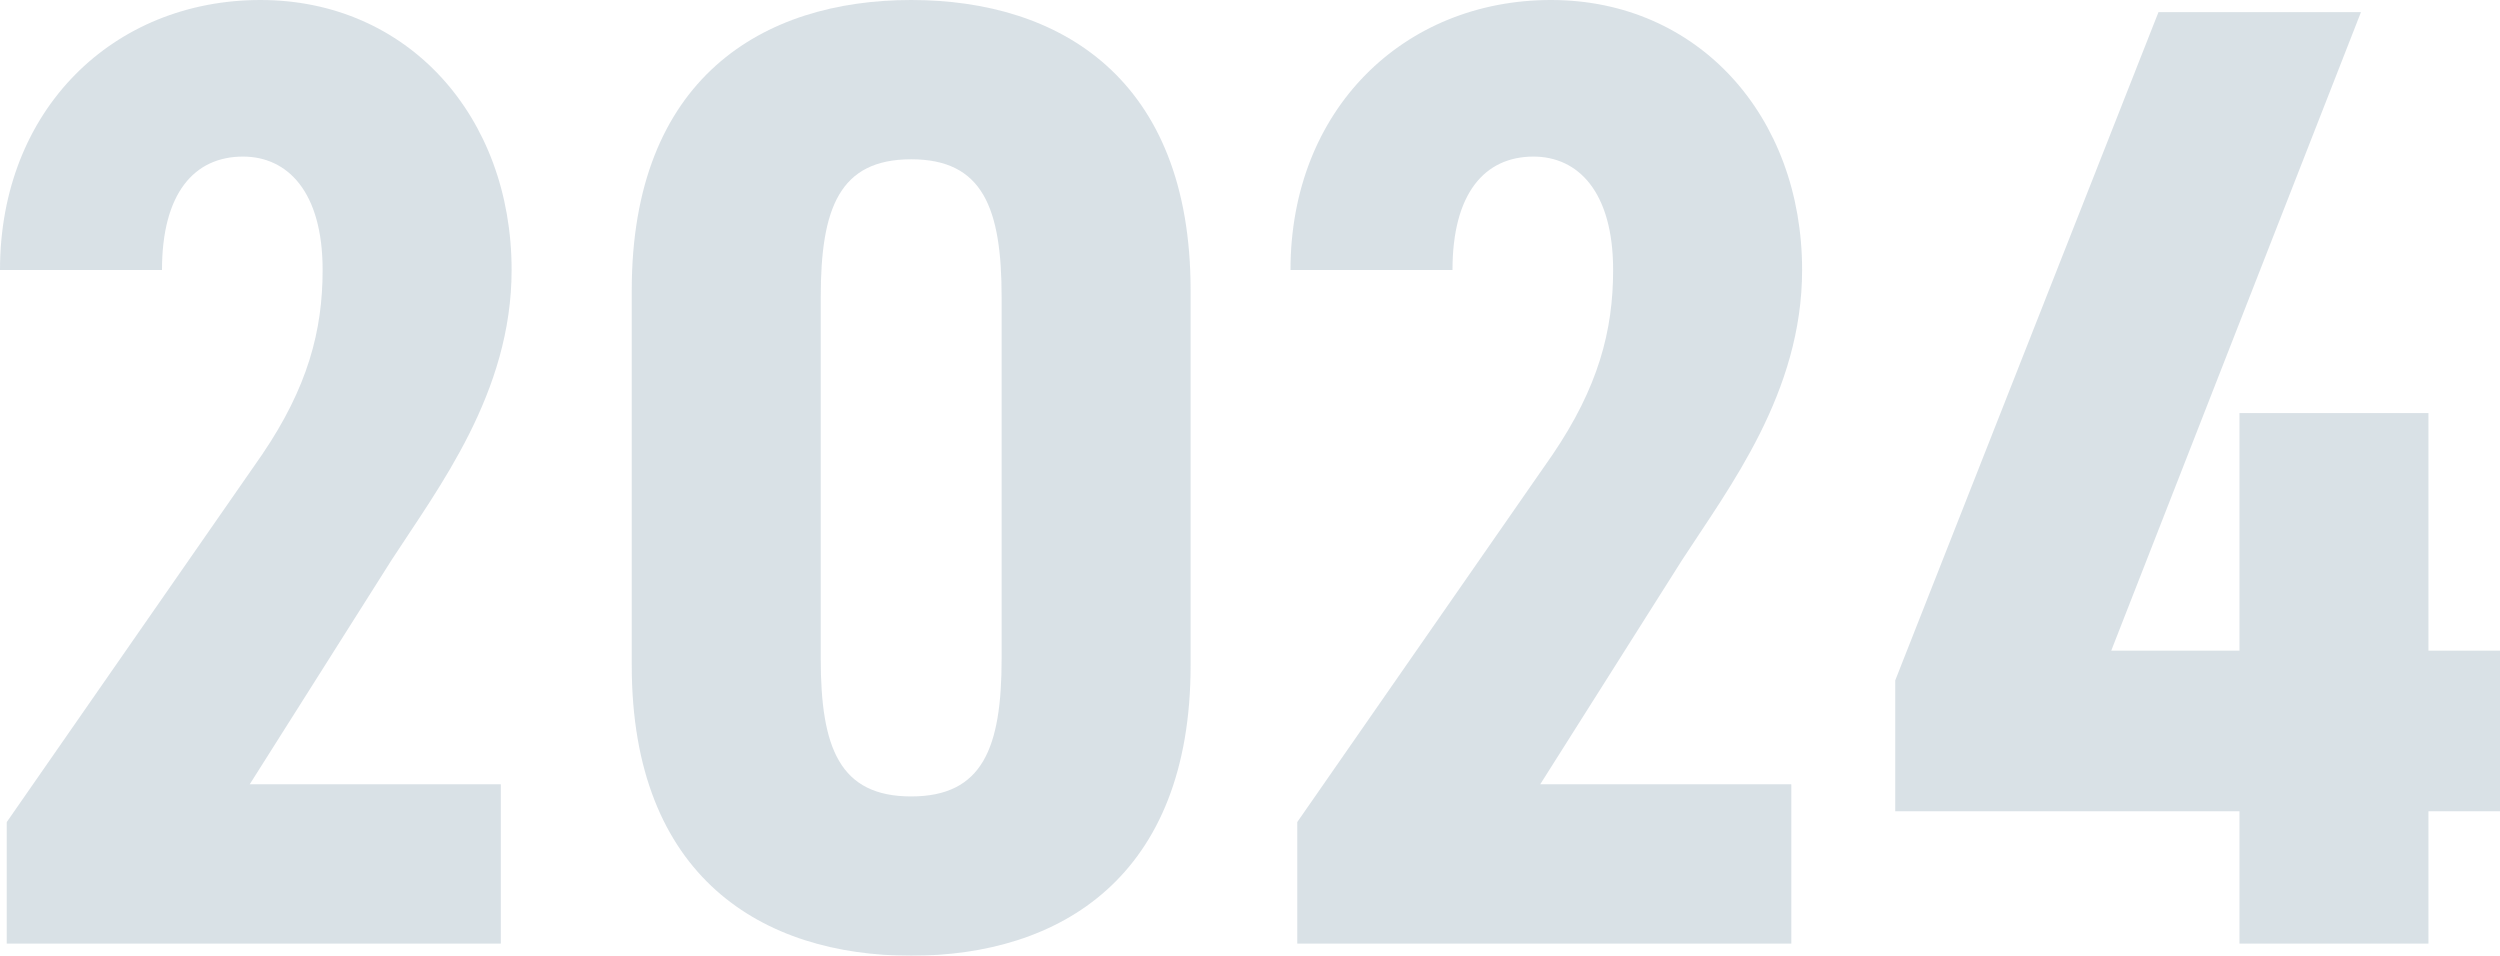 <?xml version="1.0" encoding="UTF-8"?><svg id="_レイヤー_2" xmlns="http://www.w3.org/2000/svg" viewBox="0 0 111.12 42.48"><defs><style>.cls-1{fill:#003559;stroke-width:0px;}.cls-2{opacity:.15;}</style></defs><g id="PC_content"><g class="cls-2"><path class="cls-1" d="M22.26,41.94H.3v-5.4l11.34-16.32c2.04-3,2.7-5.52,2.7-8.22,0-3.48-1.56-5.04-3.54-5.04-2.16,0-3.6,1.62-3.6,5.04H0C0,4.86,5.04,0,11.58,0s11.16,5.16,11.16,12c0,5.46-3.24,9.66-5.34,12.9l-6.3,9.96h11.16s0,7.08,0,7.08Z"/><path class="cls-1" d="M28.08,29.58V12.9C28.08,3.48,33.9,0,40.5,0s12.42,3.48,12.42,12.9v16.68c0,9.42-5.82,12.9-12.42,12.9s-12.42-3.48-12.42-12.9ZM44.52,29.28V13.2c0-3.96-.84-6.12-4.02-6.12s-4.02,2.16-4.02,6.12v16.08c0,3.96.84,6.12,4.02,6.12s4.02-2.16,4.02-6.12Z"/><path class="cls-1" d="M79.62,41.94h-21.96v-5.4l11.34-16.32c2.04-3,2.7-5.52,2.7-8.22,0-3.48-1.56-5.04-3.54-5.04-2.16,0-3.6,1.62-3.6,5.04h-7.2c0-7.14,5.04-12,11.58-12s11.16,5.16,11.16,12c0,5.46-3.24,9.66-5.34,12.9l-6.3,9.96h11.16v7.08Z"/><path class="cls-1" d="M104.94.54l-11.1,28.38h5.7v-10.56h8.4v10.56h3.18v7.14h-3.18v5.88h-8.4v-5.88h-15.3v-5.82L95.94.54h9Z"/></g></g></svg>